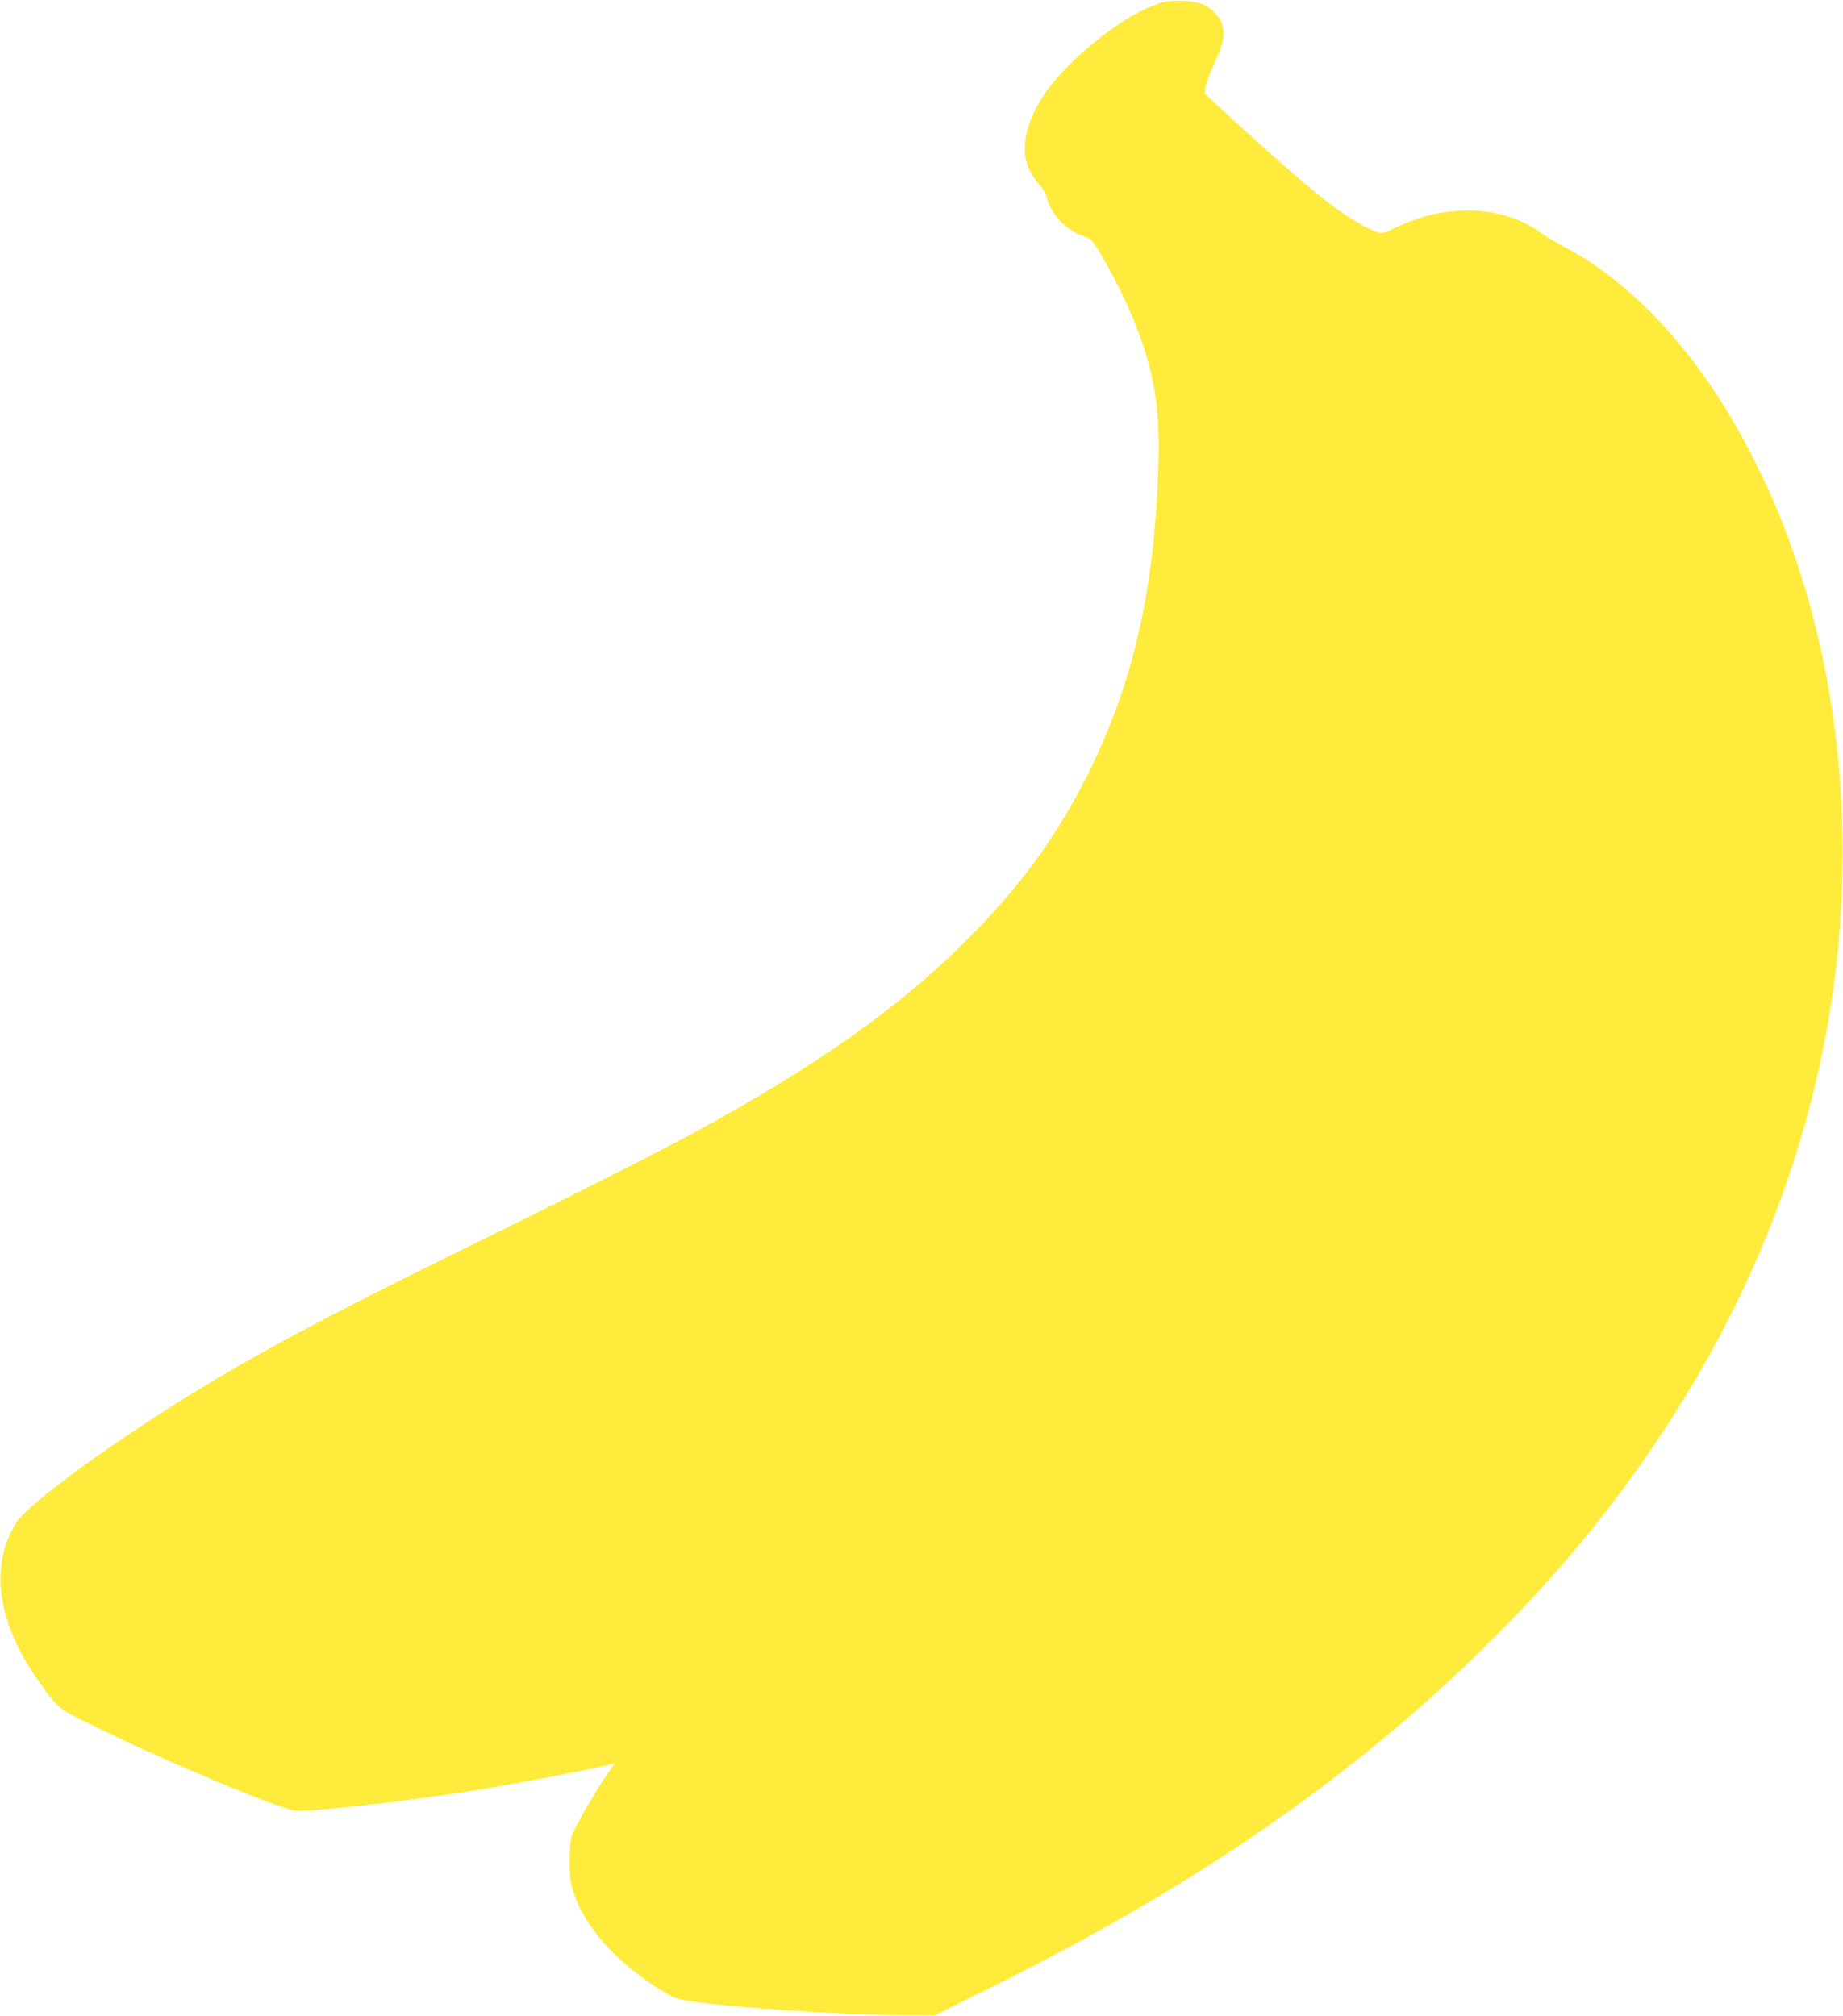<?xml version="1.0" standalone="no"?>
<!DOCTYPE svg PUBLIC "-//W3C//DTD SVG 20010904//EN"
 "http://www.w3.org/TR/2001/REC-SVG-20010904/DTD/svg10.dtd">
<svg version="1.0" xmlns="http://www.w3.org/2000/svg"
 width="1170pt" height="1280pt" viewBox="0 0 1170 1280"
 preserveAspectRatio="xMidYMid meet">
<g transform="translate(0,1280) scale(0.1,-0.1)"
fill="#ffeb3b" stroke="none">
<path d="M7380 12785 c-251 -71 -648 -395 -788 -644 -90 -162 -110 -303 -58
-417 15 -32 44 -77 66 -99 22 -23 41 -55 45 -75 19 -91 94 -183 188 -230 33
-16 68 -30 77 -30 31 0 207 -322 289 -527 138 -348 170 -563 152 -1003 -31
-731 -160 -1288 -425 -1835 -206 -425 -453 -763 -822 -1126 -426 -417 -927
-769 -1684 -1183 -216 -118 -835 -431 -1500 -757 -1004 -493 -1498 -764 -2040
-1124 -400 -265 -719 -512 -775 -600 -176 -277 -124 -639 148 -1020 112 -157
120 -164 309 -257 448 -222 1195 -539 1310 -554 67 -9 578 44 968 102 302 44
707 119 1039 192 l24 5 -25 -34 c-63 -83 -230 -368 -246 -419 -23 -76 -23
-254 1 -339 64 -232 276 -473 575 -654 67 -41 93 -50 168 -62 249 -39 953 -87
1304 -89 l255 -1 335 166 c1023 506 1848 1032 2580 1648 445 374 899 831 1231
1241 707 873 1186 1812 1433 2815 276 1114 241 2298 -98 3325 -85 259 -155
428 -281 681 -312 624 -742 1108 -1201 1350 -55 29 -122 69 -150 89 -246 182
-614 192 -942 26 -67 -34 -87 -33 -168 10 -186 99 -353 233 -818 658 l-208
191 5 40 c2 22 27 91 56 153 58 126 68 177 51 242 -15 56 -79 121 -137 138
-69 20 -182 24 -243 7z"/>
</g>
</svg>
